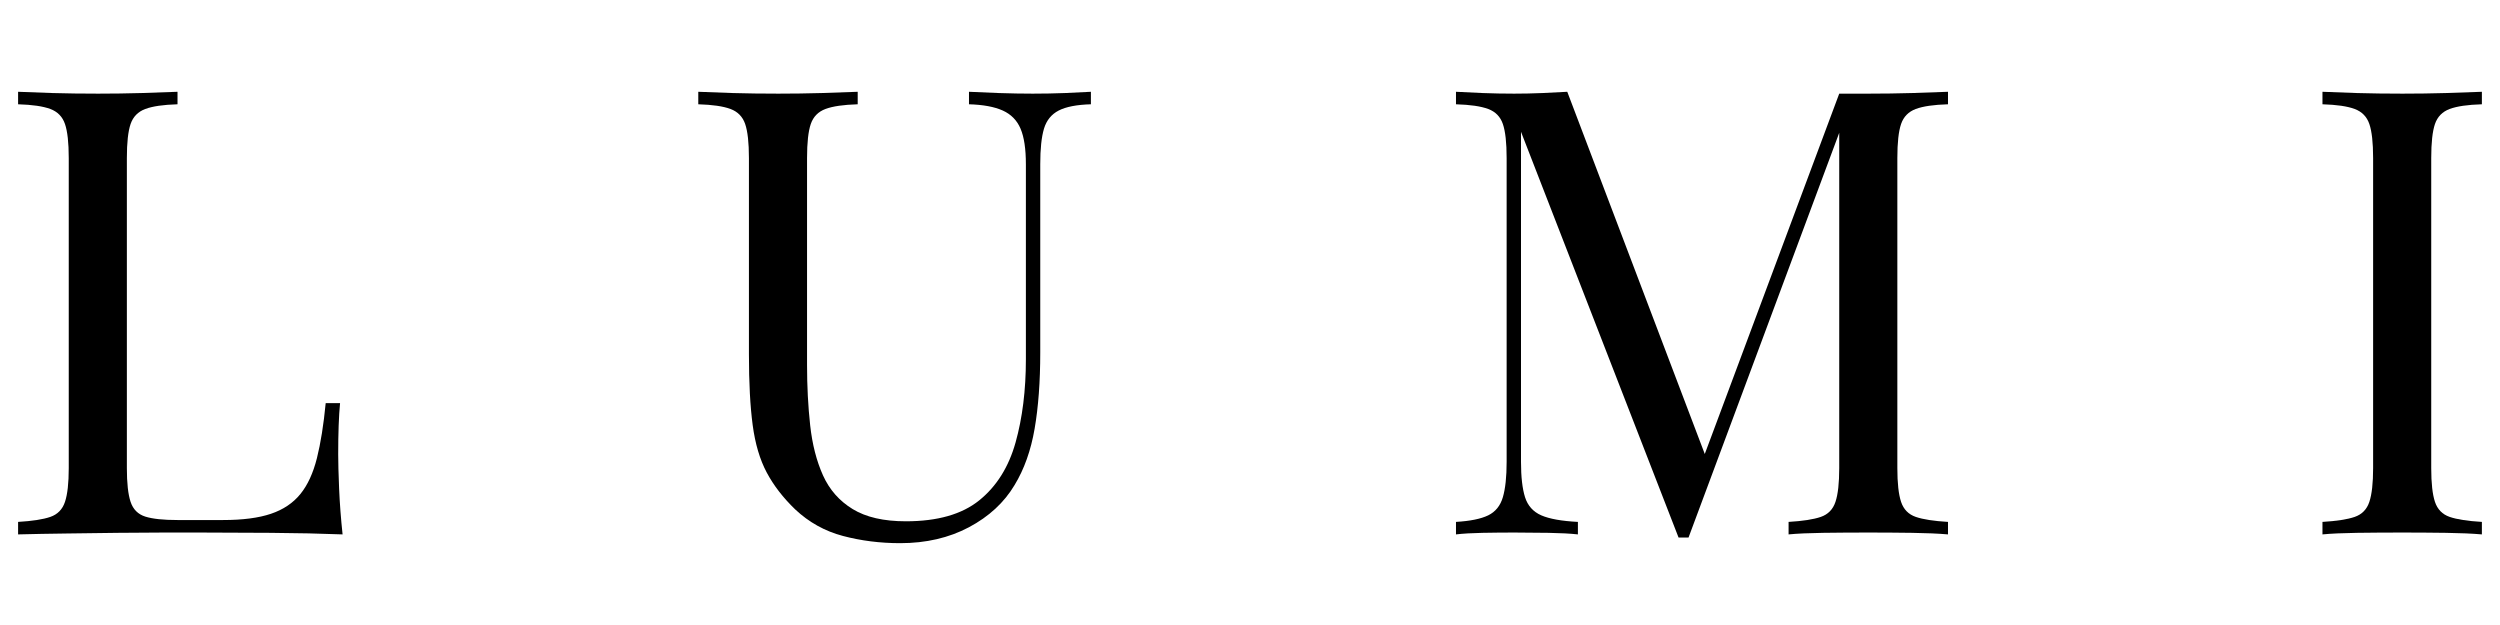 <svg version="1.0" preserveAspectRatio="xMidYMid meet" height="300" viewBox="0 0 900 225" zoomAndPan="magnify" width="1200" xmlns:xlink="http://www.w3.org/1999/xlink" xmlns="http://www.w3.org/2000/svg"><defs><g></g></defs><g fill-opacity="1" fill="#000000"><g transform="translate(-2.938, 192.385)"><g><path d="M 66.844 -159.344 L 66.844 -154.844 C 61.738 -154.695 57.875 -154.133 55.25 -153.156 C 52.625 -152.176 50.859 -150.375 49.953 -147.75 C 49.055 -145.125 48.609 -141.035 48.609 -135.484 L 48.609 -23.859 C 48.609 -18.453 49.055 -14.398 49.953 -11.703 C 50.859 -9.004 52.625 -7.238 55.25 -6.406 C 57.875 -5.582 61.738 -5.172 66.844 -5.172 L 83.266 -5.172 C 90.316 -5.172 96.055 -5.922 100.484 -7.422 C 104.91 -8.922 108.438 -11.285 111.062 -14.516 C 113.688 -17.742 115.676 -22.055 117.031 -27.453 C 118.383 -32.859 119.438 -39.461 120.188 -47.266 L 125.359 -47.266 C 124.91 -42.609 124.688 -36.457 124.688 -28.812 C 124.688 -25.957 124.797 -21.863 125.016 -16.531 C 125.242 -11.207 125.66 -5.695 126.266 0 C 118.609 -0.301 109.977 -0.488 100.375 -0.562 C 90.77 -0.633 82.219 -0.672 74.719 -0.672 C 71.414 -0.672 67.176 -0.672 62 -0.672 C 56.82 -0.672 51.234 -0.633 45.234 -0.562 C 39.234 -0.488 33.156 -0.41 27 -0.328 C 20.852 -0.254 15.004 -0.145 9.453 0 L 9.453 -4.5 C 14.555 -4.801 18.422 -5.398 21.047 -6.297 C 23.672 -7.203 25.43 -9.004 26.328 -11.703 C 27.234 -14.398 27.688 -18.453 27.688 -23.859 L 27.688 -135.484 C 27.688 -141.035 27.234 -145.125 26.328 -147.75 C 25.43 -150.375 23.672 -152.176 21.047 -153.156 C 18.422 -154.133 14.555 -154.695 9.453 -154.844 L 9.453 -159.344 C 12.598 -159.195 16.723 -159.047 21.828 -158.891 C 26.93 -158.742 32.41 -158.672 38.266 -158.672 C 43.516 -158.672 48.727 -158.742 53.906 -158.891 C 59.082 -159.047 63.395 -159.195 66.844 -159.344 Z M 66.844 -159.344"></path></g></g></g><g fill-opacity="1" fill="#000000"><g transform="translate(245.303, 192.385)"><g><path d="M 147.422 -159.344 L 147.422 -154.844 C 142.316 -154.695 138.453 -153.945 135.828 -152.594 C 133.203 -151.238 131.438 -149.062 130.531 -146.062 C 129.633 -143.062 129.188 -138.785 129.188 -133.234 L 129.188 -65.5 C 129.188 -54.988 128.508 -45.832 127.156 -38.031 C 125.812 -30.227 123.41 -23.477 119.953 -17.781 C 116.203 -11.477 110.723 -6.41 103.516 -2.578 C 96.316 1.242 88.066 3.156 78.766 3.156 C 71.566 3.156 64.703 2.289 58.172 0.562 C 51.648 -1.164 45.914 -4.352 40.969 -9 C 36.613 -13.195 33.195 -17.625 30.719 -22.281 C 28.238 -26.938 26.551 -32.641 25.656 -39.391 C 24.758 -46.141 24.312 -54.613 24.312 -64.812 L 24.312 -135.484 C 24.312 -141.035 23.859 -145.125 22.953 -147.75 C 22.055 -150.375 20.297 -152.176 17.672 -153.156 C 15.047 -154.133 11.18 -154.695 6.078 -154.844 L 6.078 -159.344 C 9.223 -159.195 13.348 -159.047 18.453 -158.891 C 23.555 -158.742 29.035 -158.672 34.891 -158.672 C 40.141 -158.672 45.352 -158.742 50.531 -158.891 C 55.707 -159.047 60.02 -159.195 63.469 -159.344 L 63.469 -154.844 C 58.363 -154.695 54.5 -154.133 51.875 -153.156 C 49.25 -152.176 47.484 -150.375 46.578 -147.75 C 45.68 -145.125 45.234 -141.035 45.234 -135.484 L 45.234 -60.984 C 45.234 -53.336 45.609 -46.098 46.359 -39.266 C 47.109 -32.441 48.645 -26.441 50.969 -21.266 C 53.301 -16.086 56.867 -12.035 61.672 -9.109 C 66.473 -6.18 72.848 -4.719 80.797 -4.719 C 92.203 -4.719 101.016 -7.234 107.234 -12.266 C 113.461 -17.297 117.816 -24.234 120.297 -33.078 C 122.773 -41.93 124.016 -51.91 124.016 -63.016 L 124.016 -133.234 C 124.016 -138.785 123.375 -143.062 122.094 -146.062 C 120.82 -149.062 118.688 -151.238 115.688 -152.594 C 112.688 -153.945 108.633 -154.695 103.531 -154.844 L 103.531 -159.344 C 106.227 -159.195 109.789 -159.047 114.219 -158.891 C 118.645 -158.742 122.734 -158.672 126.484 -158.672 C 130.391 -158.672 134.254 -158.742 138.078 -158.891 C 141.898 -159.047 145.016 -159.195 147.422 -159.344 Z M 147.422 -159.344"></path></g></g></g><g fill-opacity="1" fill="#000000"><g transform="translate(514.701, 192.385)"><g><path d="M 186.578 -159.344 L 186.578 -154.844 C 181.473 -154.695 177.609 -154.133 174.984 -153.156 C 172.359 -152.176 170.594 -150.375 169.688 -147.75 C 168.789 -145.125 168.344 -141.035 168.344 -135.484 L 168.344 -23.859 C 168.344 -18.453 168.789 -14.398 169.688 -11.703 C 170.594 -9.004 172.359 -7.203 174.984 -6.297 C 177.609 -5.398 181.473 -4.801 186.578 -4.5 L 186.578 0 C 183.129 -0.301 178.816 -0.488 173.641 -0.562 C 168.461 -0.633 163.25 -0.672 158 -0.672 C 152.145 -0.672 146.664 -0.633 141.562 -0.562 C 136.457 -0.488 132.332 -0.301 129.188 0 L 129.188 -4.5 C 134.289 -4.801 138.156 -5.398 140.781 -6.297 C 143.406 -7.203 145.164 -9.004 146.062 -11.703 C 146.969 -14.398 147.422 -18.453 147.422 -23.859 L 147.422 -147.641 L 148.312 -146.969 L 93.172 1.125 L 89.578 1.125 L 32.859 -144.938 L 32.859 -26.109 C 32.859 -20.703 33.344 -16.461 34.312 -13.391 C 35.289 -10.316 37.242 -8.141 40.172 -6.859 C 43.098 -5.586 47.488 -4.801 53.344 -4.5 L 53.344 0 C 50.633 -0.301 47.102 -0.488 42.75 -0.562 C 38.406 -0.633 34.285 -0.672 30.391 -0.672 C 26.629 -0.672 22.836 -0.633 19.016 -0.562 C 15.191 -0.488 12.004 -0.301 9.453 0 L 9.453 -4.5 C 14.555 -4.801 18.422 -5.586 21.047 -6.859 C 23.672 -8.141 25.43 -10.316 26.328 -13.391 C 27.234 -16.461 27.688 -20.703 27.688 -26.109 L 27.688 -135.484 C 27.688 -141.035 27.234 -145.125 26.328 -147.75 C 25.43 -150.375 23.672 -152.176 21.047 -153.156 C 18.422 -154.133 14.555 -154.695 9.453 -154.844 L 9.453 -159.344 C 12.004 -159.195 15.191 -159.047 19.016 -158.891 C 22.836 -158.742 26.629 -158.672 30.391 -158.672 C 33.68 -158.672 37.086 -158.742 40.609 -158.891 C 44.141 -159.047 47.109 -159.195 49.516 -159.344 L 100.609 -24.75 L 96.781 -22.953 L 147.422 -158.672 C 149.211 -158.672 150.973 -158.672 152.703 -158.672 C 154.43 -158.672 156.195 -158.672 158 -158.672 C 163.25 -158.672 168.461 -158.742 173.641 -158.891 C 178.816 -159.047 183.129 -159.195 186.578 -159.344 Z M 186.578 -159.344"></path></g></g></g><g fill-opacity="1" fill="#000000"><g transform="translate(826.634, 192.385)"><g><path d="M 66.844 -159.344 L 66.844 -154.844 C 61.738 -154.695 57.875 -154.133 55.25 -153.156 C 52.625 -152.176 50.859 -150.375 49.953 -147.75 C 49.055 -145.125 48.609 -141.035 48.609 -135.484 L 48.609 -23.859 C 48.609 -18.453 49.055 -14.398 49.953 -11.703 C 50.859 -9.004 52.625 -7.203 55.25 -6.297 C 57.875 -5.398 61.738 -4.801 66.844 -4.5 L 66.844 0 C 63.395 -0.301 59.082 -0.488 53.906 -0.562 C 48.727 -0.633 43.516 -0.672 38.266 -0.672 C 32.41 -0.672 26.93 -0.633 21.828 -0.562 C 16.723 -0.488 12.598 -0.301 9.453 0 L 9.453 -4.5 C 14.555 -4.801 18.422 -5.398 21.047 -6.297 C 23.672 -7.203 25.43 -9.004 26.328 -11.703 C 27.234 -14.398 27.688 -18.453 27.688 -23.859 L 27.688 -135.484 C 27.688 -141.035 27.234 -145.125 26.328 -147.75 C 25.43 -150.375 23.672 -152.176 21.047 -153.156 C 18.422 -154.133 14.555 -154.695 9.453 -154.844 L 9.453 -159.344 C 12.598 -159.195 16.723 -159.047 21.828 -158.891 C 26.93 -158.742 32.41 -158.672 38.266 -158.672 C 43.516 -158.672 48.727 -158.742 53.906 -158.891 C 59.082 -159.047 63.395 -159.195 66.844 -159.344 Z M 66.844 -159.344"></path></g></g></g></svg>